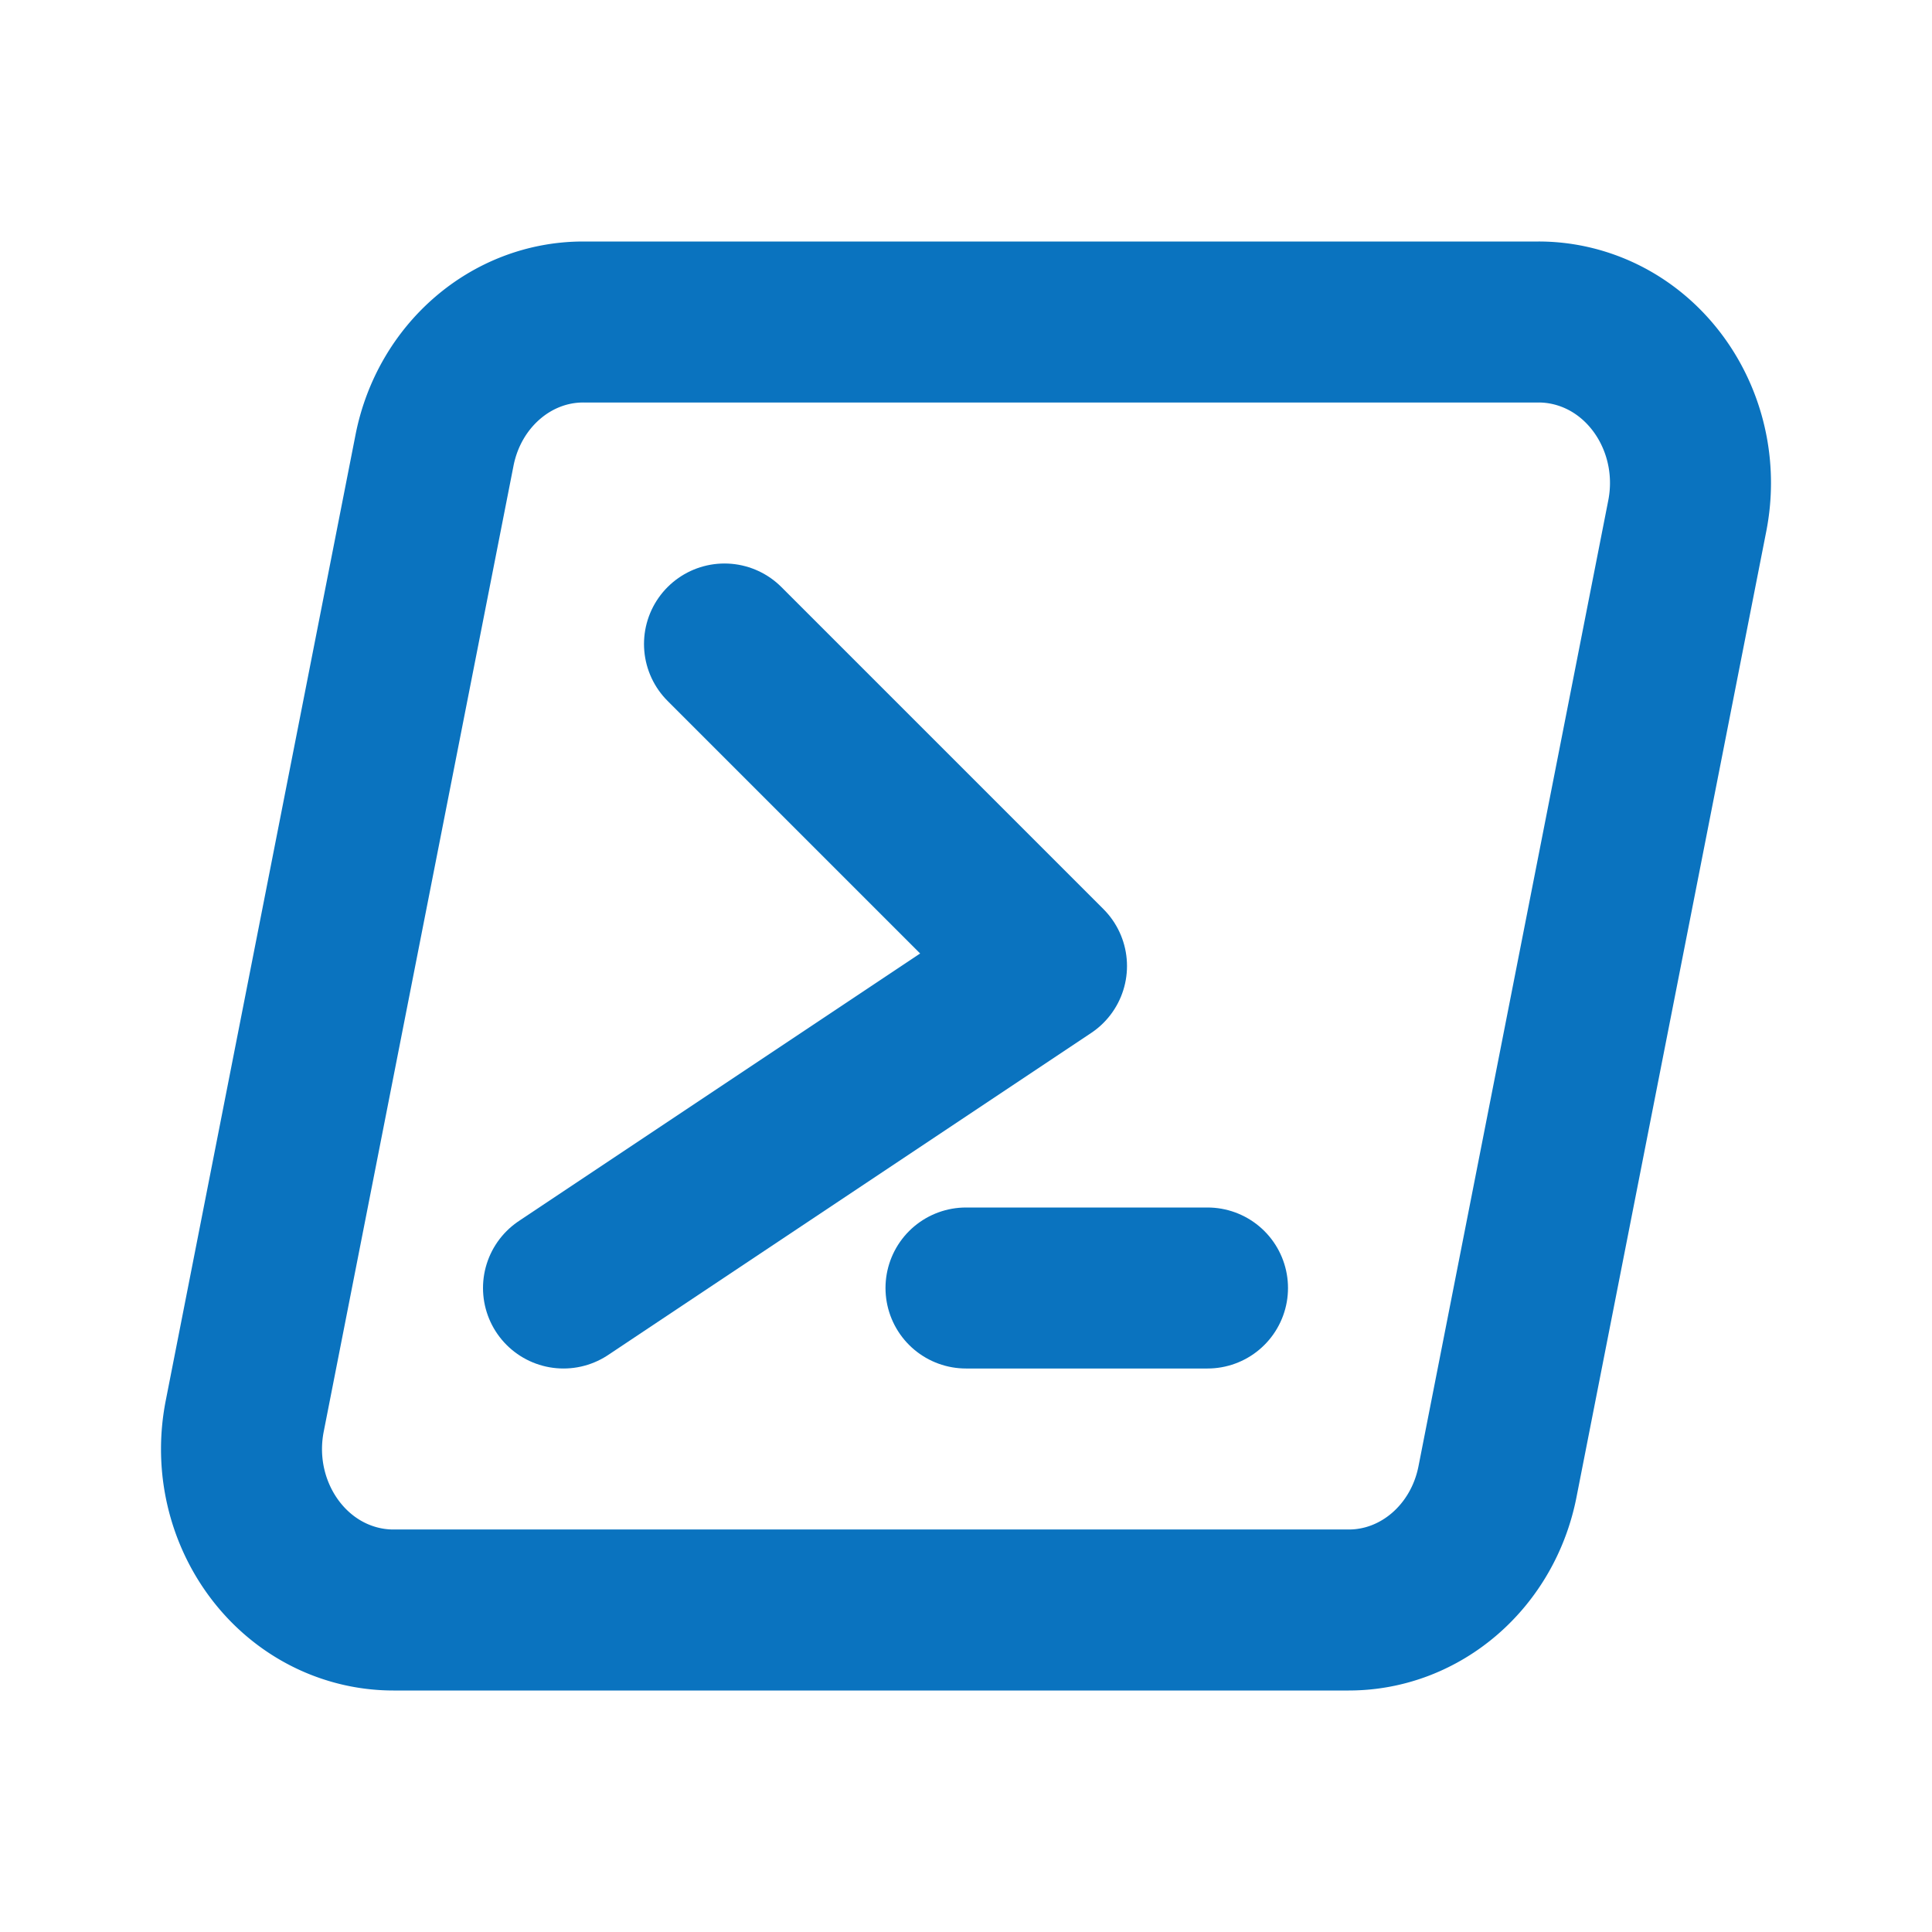 <?xml version="1.0" encoding="UTF-8" standalone="no"?>
<svg
   width="24"
   height="24"
   viewBox="0 0 24 24"
   fill="none"
   stroke="#58a8fd"
   stroke-width="2"
   stroke-linecap="round"
   stroke-linejoin="round"
   class="icon icon-tabler icons-tabler-outline icon-tabler-brand-powershell"
   version="1.1"
   id="svg4"
   sodipodi:docname="code.svg"
   inkscape:version="1.4 (86a8ad7, 2024-10-11)"
   xmlns:inkscape="http://www.inkscape.org/namespaces/inkscape"
   xmlns:sodipodi="http://sodipodi.sourceforge.net/DTD/sodipodi-0.dtd"
   xmlns="http://www.w3.org/2000/svg"
   xmlns:svg="http://www.w3.org/2000/svg">
  <defs
     id="defs4" />
  <sodipodi:namedview
     id="namedview4"
     pagecolor="#ffffff"
     bordercolor="#000000"
     borderopacity="0.25"
     inkscape:showpageshadow="2"
     inkscape:pageopacity="0.0"
     inkscape:pagecheckerboard="0"
     inkscape:deskcolor="#d1d1d1"
     inkscape:zoom="33.625"
     inkscape:cx="11.98513"
     inkscape:cy="12"
     inkscape:window-width="1920"
     inkscape:window-height="1009"
     inkscape:window-x="1912"
     inkscape:window-y="-8"
     inkscape:window-maximized="1"
     inkscape:current-layer="svg4" />
  <path
     stroke="none"
     d="M0 0h24v24H0z"
     fill="none"
     id="path1" />
  <path
     d="M4.887 20h11.868c.893 0 1.664 -.665 1.847 -1.592l2.358 -12c.212 -1.081 -.442 -2.14 -1.462 -2.366a1.784 1.784 0 0 0 -.385 -.042h-11.868c-.893 0 -1.664 .665 -1.847 1.592l-2.358 12c-.212 1.081 .442 2.14 1.462 2.366c.127 .028 .256 .042 .385 .042z"
     id="path2"
     style="stroke:#0a73bf;stroke-opacity:1" />
  <path
     d="M9 8l4 4l-6 4"
     id="path3"
     style="stroke:#0a73bf;stroke-opacity:1" />
  <path
     d="M12 16h3"
     id="path4"
     style="stroke:#0a73bf;stroke-opacity:1" />
</svg>

